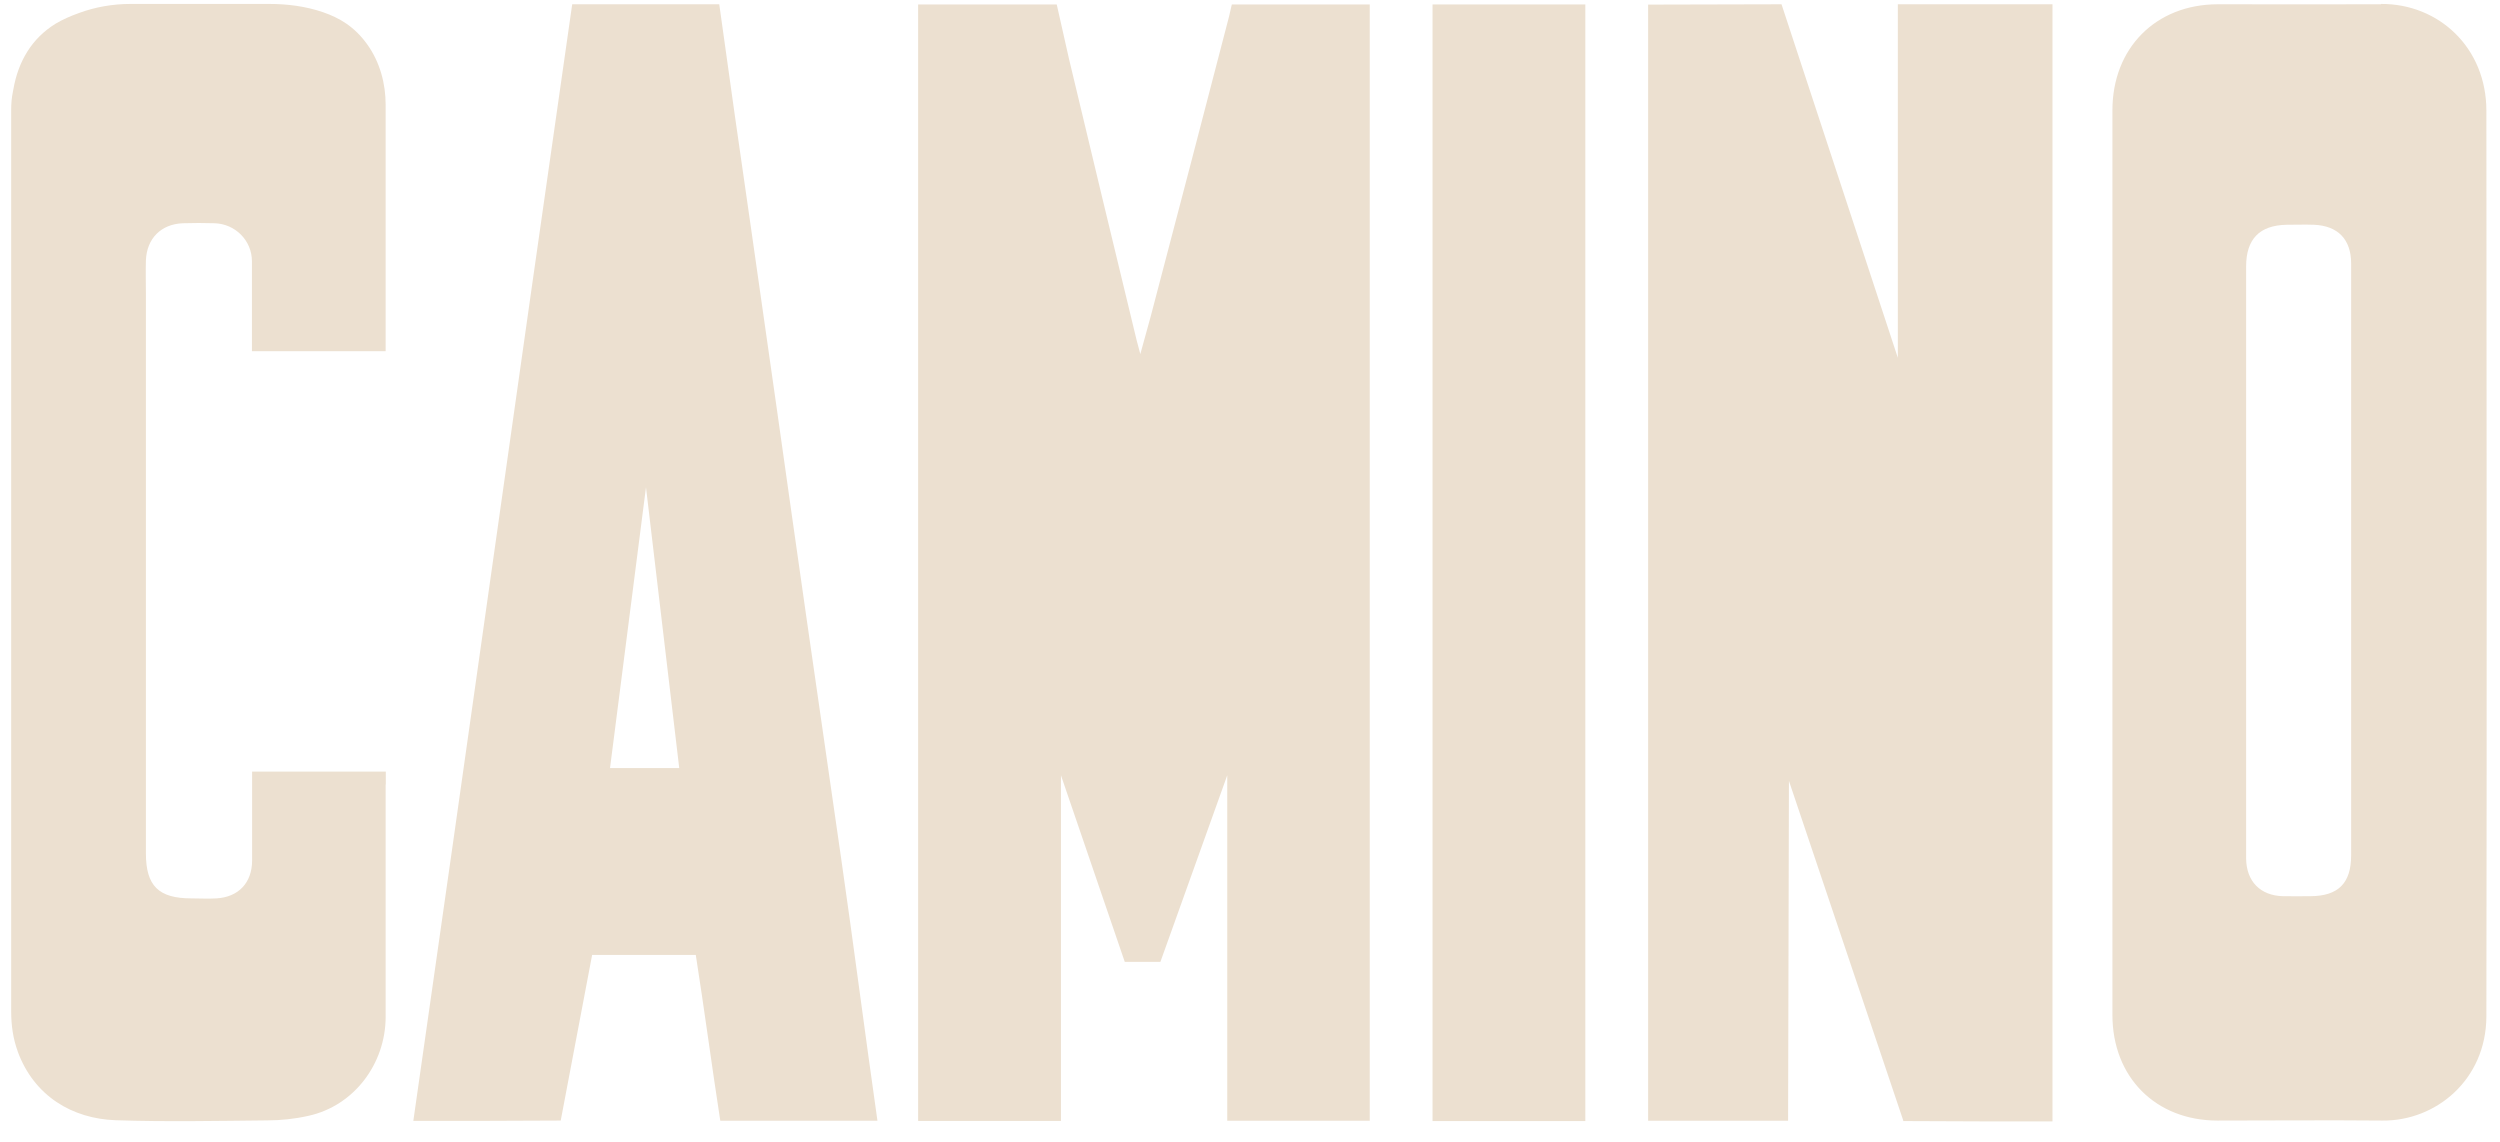 <svg width="127" height="58" viewBox="0 0 127 58" fill="none" xmlns="http://www.w3.org/2000/svg">
<g clip-path="url(#clip0_9004_2658)">
<path d="M120.956 0.217C118.186 0.226 115.424 0.217 112.654 0.217C109.506 0.226 107.311 2.447 107.311 5.603C107.311 13.168 107.311 20.878 107.311 28.443C107.311 36.007 107.311 43.974 107.311 51.556C107.311 54.721 109.506 56.925 112.654 56.925C115.441 56.925 118.229 56.899 121.016 56.925C123.743 56.959 126.299 54.849 126.308 51.633C126.333 36.462 126.325 20.792 126.308 5.621C126.308 2.43 123.898 0.183 120.947 0.2M119.438 43.451C119.438 44.867 118.786 45.518 117.371 45.527C116.908 45.527 116.445 45.535 115.982 45.527C114.824 45.501 114.112 44.772 114.103 43.606C114.103 40.964 114.103 38.323 114.103 35.681C114.103 28.297 114.103 20.912 114.103 13.537C114.103 12.147 114.781 11.444 116.162 11.418C116.625 11.418 117.088 11.401 117.551 11.418C118.769 11.47 119.438 12.164 119.438 13.382C119.438 18.425 119.438 23.468 119.438 28.511C119.438 33.554 119.438 38.477 119.438 43.46" fill="#ECE0D0"/>
<path d="M19.599 39.849V39.197H12.807C12.807 40.733 12.807 42.216 12.807 43.709C12.807 44.841 12.121 45.57 10.997 45.638C10.577 45.664 10.148 45.638 9.728 45.638C8.055 45.638 7.412 45.004 7.412 43.348V14.917C7.412 14.351 7.395 13.785 7.412 13.228C7.455 12.113 8.184 11.384 9.29 11.341C9.831 11.324 10.371 11.324 10.903 11.341C11.958 11.375 12.798 12.224 12.798 13.271C12.798 14.343 12.798 15.406 12.798 16.478V17.842H19.591V5.329C19.591 4.24 19.299 3.159 18.664 2.267C18.013 1.349 17.232 0.903 16.409 0.62C15.534 0.32 14.608 0.2 13.681 0.2H6.64C5.731 0.2 4.831 0.355 3.982 0.672C3.578 0.818 3.184 0.989 2.824 1.204C1.614 1.95 0.928 3.116 0.68 4.531C0.68 4.557 0.662 4.608 0.654 4.669C0.594 4.96 0.568 5.26 0.568 5.56V51.385C0.568 52.079 0.662 52.765 0.903 53.417C0.903 53.417 0.903 53.417 0.903 53.426C1.735 55.681 3.673 56.831 5.877 56.908C8.441 56.993 11.006 56.942 13.57 56.916C14.273 56.916 14.985 56.839 15.663 56.685C17.987 56.179 19.591 54.035 19.591 51.65C19.591 47.748 19.591 43.751 19.591 39.849" fill="#ECE0D0"/>
<path d="M36.598 56.933H44.574C43.956 52.61 43.348 47.876 42.73 43.605C42.147 39.54 41.555 35.475 40.972 31.409C40.466 27.902 39.977 24.394 39.48 20.895C39.034 17.773 38.588 14.642 38.142 11.521C37.601 7.781 37.052 3.956 36.538 0.217H29.068C26.375 18.948 23.69 38.193 20.997 56.941C23.527 56.941 26.006 56.941 28.485 56.924L30.08 48.511H35.346C35.766 51.178 36.178 54.283 36.589 56.924M30.989 39.017C31.606 34.222 32.207 29.488 32.816 24.754C33.373 29.497 33.939 34.231 34.505 39.017H30.989Z" fill="#ECE0D0"/>
<path d="M80.535 0.226H72.773V56.95H80.535V0.226Z" fill="#ECE0D0"/>
<path d="M62.344 39.351V56.933H69.583V0.226H62.576L62.464 0.714C62.464 0.714 62.447 0.792 62.439 0.826C61.118 5.92 59.789 11.006 58.451 16.092C58.296 16.667 58.133 17.241 57.928 17.987C57.833 17.627 57.782 17.456 57.739 17.276C56.59 12.516 55.44 7.764 54.308 3.004L53.682 0.226H46.641V56.942H53.897V39.386L57.138 48.863H58.948L62.353 39.36L62.344 39.351Z" fill="#ECE0D0"/>
<path d="M104.266 0.217H96.41V18.176L90.501 0.217L83.725 0.234V56.933H90.835L90.878 39.669L96.684 56.916V56.95L100.973 56.967H104.266V0.217Z" fill="#ECE0D0"/>
</g>
<defs>
<clipPath id="clip0_9004_2658">
<rect width="126.9" height="57.6" fill="white" transform="translate(0.05 0.2)"/>
</clipPath>
</defs>
</svg>
